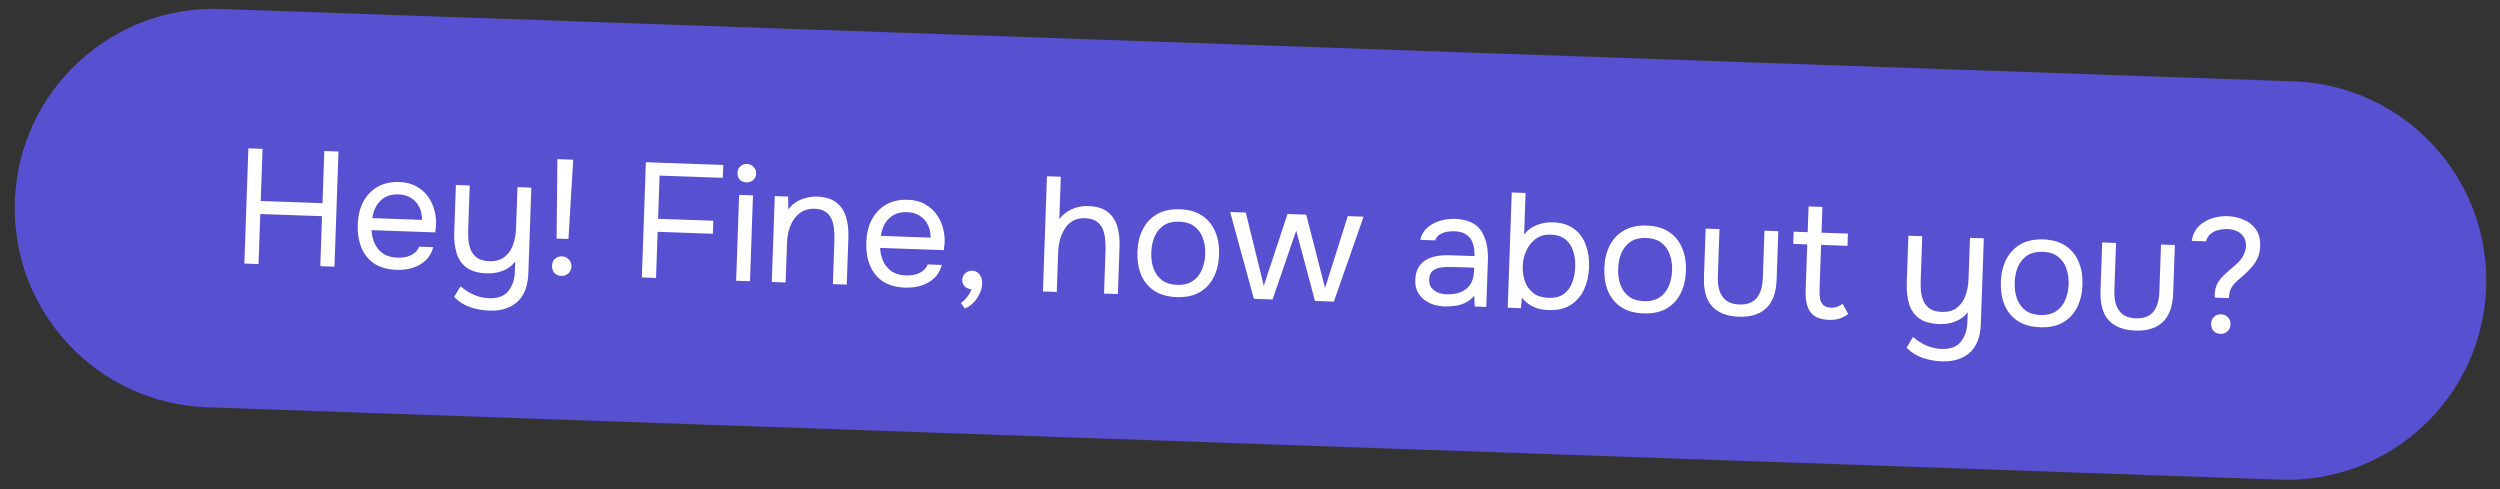 <svg width="276" height="54" viewBox="0 0 276 54" fill="none" xmlns="http://www.w3.org/2000/svg">
<rect x="0" y="0" width="276" height="54" fill="#333333" stroke="none"/>
<path d="M1.636 22.209C2.06 10.066 12.247 0.566 24.39 0.99L253.25 8.982C265.393 9.406 274.893 19.593 274.469 31.736C274.045 43.879 263.858 53.379 251.715 52.955L22.854 44.963C10.711 44.539 1.211 34.351 1.636 22.209Z" fill="#5750D0"/>
<path d="M26.977 29.097L27.421 16.379L28.986 16.434L28.785 22.19L35.603 22.428L35.804 16.672L37.369 16.726L36.925 29.445L35.359 29.39L35.552 23.867L28.735 23.629L28.542 29.152L26.977 29.097ZM43.785 29.792C42.777 29.757 41.951 29.524 41.306 29.093C40.661 28.651 40.189 28.058 39.891 27.315C39.593 26.572 39.46 25.733 39.492 24.797C39.525 23.85 39.722 23.022 40.083 22.314C40.457 21.595 40.98 21.037 41.655 20.64C42.329 20.244 43.146 20.062 44.105 20.096C44.849 20.121 45.479 20.288 45.997 20.594C46.527 20.889 46.958 21.276 47.289 21.756C47.621 22.235 47.855 22.76 47.991 23.329C48.127 23.886 48.174 24.446 48.13 25.009C48.114 25.116 48.099 25.224 48.083 25.331C48.079 25.439 48.069 25.547 48.054 25.655L41.02 25.409C41.049 25.962 41.169 26.465 41.382 26.917C41.594 27.368 41.905 27.733 42.316 28.012C42.727 28.278 43.244 28.422 43.868 28.444C44.18 28.455 44.493 28.43 44.807 28.369C45.134 28.296 45.426 28.169 45.685 27.985C45.955 27.803 46.15 27.551 46.27 27.231L47.835 27.286C47.669 27.893 47.382 28.387 46.972 28.769C46.563 29.139 46.079 29.41 45.521 29.583C44.963 29.743 44.384 29.813 43.785 29.792ZM41.102 24.079L46.589 24.271C46.596 23.731 46.492 23.253 46.279 22.837C46.065 22.421 45.765 22.093 45.377 21.851C45.001 21.61 44.543 21.48 44.004 21.461C43.416 21.44 42.914 21.549 42.497 21.786C42.093 22.024 41.775 22.343 41.545 22.744C41.315 23.144 41.168 23.589 41.102 24.079ZM54.024 34.292C53.293 34.267 52.589 34.14 51.912 33.912C51.248 33.685 50.654 33.31 50.132 32.788L50.84 31.605C51.295 31.994 51.782 32.305 52.302 32.539C52.834 32.774 53.394 32.901 53.982 32.922C54.965 32.956 55.677 32.693 56.117 32.132C56.568 31.583 56.809 30.871 56.84 29.996L56.879 28.863C56.652 29.179 56.367 29.439 56.024 29.643C55.693 29.836 55.328 29.979 54.928 30.073C54.529 30.155 54.12 30.189 53.7 30.174C52.764 30.142 52.033 29.93 51.507 29.54C50.98 29.149 50.614 28.62 50.409 27.952C50.204 27.285 50.117 26.519 50.147 25.656L50.33 20.421L51.859 20.474L51.691 25.277C51.676 25.709 51.685 26.136 51.719 26.557C51.764 26.967 51.865 27.343 52.022 27.684C52.178 28.014 52.415 28.286 52.731 28.502C53.049 28.705 53.477 28.816 54.017 28.835C54.7 28.859 55.252 28.71 55.671 28.388C56.103 28.067 56.418 27.628 56.618 27.07C56.829 26.513 56.947 25.893 56.971 25.21L57.13 20.658L58.659 20.712L58.328 30.192C58.304 30.876 58.193 31.478 57.995 31.999C57.796 32.521 57.511 32.955 57.139 33.302C56.766 33.65 56.319 33.904 55.797 34.066C55.287 34.24 54.696 34.316 54.024 34.292ZM61.447 26.338L61.537 17.57L63.282 17.631L62.76 26.384L61.447 26.338ZM61.969 30.463C61.765 30.456 61.581 30.402 61.416 30.3C61.263 30.21 61.142 30.08 61.052 29.909C60.974 29.738 60.938 29.551 60.945 29.347C60.953 29.131 61.001 28.947 61.091 28.794C61.193 28.629 61.323 28.508 61.482 28.429C61.653 28.339 61.84 28.297 62.044 28.305C62.344 28.315 62.592 28.426 62.789 28.637C62.998 28.848 63.097 29.11 63.086 29.422C63.079 29.625 63.024 29.81 62.923 29.974C62.821 30.139 62.684 30.26 62.514 30.338C62.354 30.429 62.173 30.47 61.969 30.463ZM70.86 30.63L71.304 17.911L79.849 18.21L79.799 19.631L72.82 19.387L72.653 24.154L78.751 24.367L78.701 25.806L72.603 25.593L72.425 30.684L70.86 30.63ZM81.269 30.993L81.6 21.513L83.129 21.566L82.798 31.047L81.269 30.993ZM82.405 20.136C82.093 20.125 81.844 20.02 81.659 19.822C81.486 19.624 81.405 19.375 81.415 19.075C81.425 18.775 81.53 18.539 81.728 18.365C81.927 18.18 82.176 18.093 82.476 18.103C82.751 18.113 82.988 18.217 83.185 18.416C83.394 18.616 83.494 18.859 83.484 19.147C83.473 19.447 83.363 19.689 83.152 19.874C82.942 20.059 82.692 20.146 82.405 20.136ZM85.204 31.131L85.535 21.65L87.01 21.702L87.032 23.143C87.26 22.803 87.546 22.525 87.89 22.309C88.233 22.093 88.605 21.938 89.004 21.843C89.416 21.738 89.814 21.692 90.198 21.705C91.121 21.737 91.834 21.954 92.337 22.356C92.851 22.758 93.204 23.293 93.397 23.96C93.603 24.616 93.691 25.357 93.662 26.185L93.479 31.419L91.95 31.366L92.118 26.545C92.134 26.101 92.119 25.674 92.073 25.265C92.039 24.855 91.944 24.486 91.787 24.156C91.643 23.827 91.424 23.567 91.13 23.377C90.837 23.174 90.439 23.064 89.935 23.047C89.311 23.025 88.772 23.18 88.316 23.512C87.872 23.845 87.526 24.301 87.278 24.881C87.041 25.461 86.91 26.117 86.885 26.849L86.733 31.184L85.204 31.131ZM99.93 31.753C98.923 31.718 98.096 31.485 97.451 31.054C96.806 30.611 96.335 30.018 96.036 29.275C95.738 28.533 95.605 27.693 95.638 26.758C95.671 25.811 95.868 24.983 96.229 24.275C96.602 23.556 97.126 22.998 97.8 22.601C98.475 22.204 99.291 22.023 100.251 22.056C100.994 22.082 101.625 22.248 102.142 22.554C102.673 22.849 103.103 23.236 103.435 23.716C103.766 24.196 104 24.721 104.136 25.29C104.273 25.847 104.319 26.407 104.276 26.97C104.26 27.077 104.244 27.185 104.228 27.292C104.225 27.4 104.215 27.508 104.199 27.615L97.165 27.37C97.194 27.923 97.315 28.425 97.527 28.877C97.739 29.329 98.051 29.694 98.461 29.973C98.872 30.239 99.39 30.383 100.013 30.405C100.325 30.416 100.638 30.391 100.952 30.33C101.279 30.257 101.572 30.129 101.83 29.946C102.101 29.763 102.296 29.512 102.415 29.192L103.98 29.247C103.815 29.853 103.527 30.348 103.118 30.729C102.709 31.099 102.225 31.371 101.666 31.543C101.109 31.704 100.53 31.774 99.93 31.753ZM97.248 26.04L102.735 26.231C102.741 25.691 102.638 25.213 102.424 24.798C102.211 24.382 101.91 24.053 101.522 23.811C101.146 23.57 100.689 23.44 100.149 23.421C99.561 23.401 99.059 23.509 98.643 23.747C98.238 23.985 97.921 24.304 97.691 24.704C97.461 25.105 97.313 25.55 97.248 26.04ZM106.5 34.053L106.089 33.445C106.261 33.331 106.422 33.192 106.572 33.029C106.722 32.867 106.854 32.691 106.969 32.503C107.095 32.315 107.186 32.126 107.241 31.936C106.93 31.901 106.681 31.791 106.496 31.604C106.31 31.417 106.223 31.174 106.233 30.874C106.256 30.563 106.372 30.321 106.583 30.148C106.805 29.964 107.054 29.876 107.33 29.886C107.678 29.898 107.949 30.034 108.144 30.293C108.352 30.552 108.447 30.91 108.431 31.365C108.419 31.725 108.316 32.094 108.122 32.471C107.941 32.849 107.708 33.177 107.422 33.455C107.135 33.745 106.828 33.945 106.5 34.053ZM115.139 32.176L115.583 19.458L117.112 19.511L116.948 24.206C117.188 23.878 117.473 23.606 117.805 23.39C118.149 23.161 118.521 22.994 118.921 22.888C119.321 22.782 119.731 22.736 120.151 22.751C121.074 22.783 121.787 23 122.29 23.402C122.804 23.804 123.157 24.339 123.35 25.006C123.543 25.661 123.625 26.409 123.596 27.248L123.414 32.465L121.885 32.411L122.051 27.662C122.065 27.243 122.05 26.828 122.004 26.418C121.971 25.997 121.882 25.615 121.738 25.274C121.594 24.933 121.363 24.654 121.047 24.439C120.742 24.225 120.32 24.108 119.78 24.089C119.264 24.071 118.817 24.169 118.437 24.384C118.069 24.599 117.771 24.895 117.541 25.271C117.313 25.636 117.136 26.044 117.012 26.496C116.901 26.936 116.838 27.372 116.823 27.804L116.668 32.229L115.139 32.176ZM129.901 32.799C128.906 32.765 128.079 32.532 127.422 32.1C126.765 31.657 126.281 31.064 125.971 30.321C125.673 29.578 125.54 28.739 125.573 27.803C125.606 26.856 125.803 26.028 126.164 25.32C126.525 24.601 127.049 24.043 127.735 23.646C128.421 23.25 129.268 23.069 130.276 23.105C131.271 23.139 132.091 23.378 132.736 23.821C133.393 24.264 133.871 24.857 134.169 25.6C134.48 26.331 134.618 27.171 134.585 28.118C134.553 29.053 134.356 29.881 133.994 30.601C133.633 31.321 133.109 31.879 132.423 32.275C131.749 32.66 130.908 32.835 129.901 32.799ZM129.948 31.45C130.644 31.474 131.213 31.338 131.655 31.042C132.11 30.745 132.448 30.337 132.671 29.816C132.905 29.296 133.034 28.712 133.056 28.065C133.079 27.417 132.991 26.826 132.794 26.29C132.608 25.756 132.299 25.325 131.866 24.997C131.446 24.67 130.887 24.495 130.192 24.471C129.508 24.447 128.939 24.583 128.485 24.879C128.042 25.176 127.703 25.584 127.469 26.105C127.247 26.625 127.124 27.209 127.102 27.857C127.079 28.504 127.161 29.096 127.346 29.63C127.543 30.166 127.853 30.597 128.273 30.924C128.706 31.251 129.265 31.426 129.948 31.45ZM138.427 32.989L135.807 23.406L137.534 23.466L139.522 31.55L142.14 23.627L144.208 23.699L146.285 31.787L148.796 23.859L150.541 23.92L147.259 33.297L145.173 33.225L143.102 25.462L140.495 33.061L138.427 32.989ZM159.511 33.833C159.08 33.818 158.662 33.75 158.258 33.628C157.866 33.494 157.513 33.307 157.197 33.068C156.893 32.818 156.652 32.515 156.472 32.16C156.305 31.794 156.229 31.377 156.246 30.91C156.264 30.37 156.376 29.918 156.581 29.553C156.798 29.188 157.078 28.904 157.421 28.699C157.765 28.495 158.16 28.353 158.607 28.273C159.054 28.192 159.517 28.16 159.997 28.177L162.786 28.274C162.804 27.735 162.743 27.264 162.601 26.863C162.471 26.462 162.241 26.148 161.913 25.92C161.585 25.681 161.146 25.551 160.594 25.532C160.258 25.52 159.945 25.546 159.655 25.607C159.364 25.669 159.115 25.775 158.905 25.924C158.696 26.072 158.539 26.277 158.433 26.537L156.796 26.48C156.895 26.051 157.07 25.691 157.32 25.4C157.583 25.097 157.892 24.855 158.246 24.676C158.613 24.484 159.002 24.348 159.413 24.266C159.824 24.184 160.234 24.151 160.642 24.165C162.009 24.213 162.966 24.648 163.514 25.472C164.061 26.296 164.311 27.391 164.264 28.758L164.084 33.885L162.807 33.84L162.759 32.632C162.483 32.983 162.156 33.247 161.777 33.426C161.399 33.605 161.01 33.718 160.613 33.764C160.226 33.822 159.859 33.846 159.511 33.833ZM159.703 32.489C160.302 32.51 160.821 32.432 161.26 32.255C161.71 32.067 162.063 31.785 162.316 31.41C162.569 31.034 162.705 30.571 162.725 30.019L162.741 29.552L161.068 29.493C160.672 29.479 160.282 29.472 159.898 29.47C159.514 29.469 159.164 29.505 158.85 29.578C158.535 29.651 158.278 29.786 158.079 29.983C157.892 30.181 157.792 30.471 157.778 30.855C157.766 31.215 157.846 31.512 158.017 31.746C158.201 31.981 158.441 32.163 158.737 32.294C159.045 32.412 159.367 32.478 159.703 32.489ZM170.929 34.232C170.497 34.217 170.097 34.155 169.729 34.046C169.373 33.926 169.048 33.764 168.755 33.562C168.474 33.36 168.23 33.129 168.023 32.87L167.911 34.019L166.453 33.968L166.898 21.25L168.427 21.303L168.266 25.908C168.594 25.439 169.051 25.089 169.635 24.857C170.232 24.626 170.836 24.521 171.447 24.542C172.407 24.576 173.185 24.819 173.781 25.272C174.378 25.713 174.808 26.305 175.07 27.046C175.345 27.776 175.466 28.597 175.435 29.509C175.403 30.408 175.219 31.224 174.881 31.957C174.543 32.677 174.049 33.248 173.398 33.67C172.747 34.08 171.924 34.267 170.929 34.232ZM170.958 32.882C171.654 32.907 172.211 32.77 172.629 32.472C173.048 32.163 173.357 31.747 173.555 31.226C173.766 30.705 173.882 30.127 173.904 29.491C173.927 28.843 173.851 28.253 173.678 27.718C173.516 27.184 173.231 26.754 172.822 26.427C172.414 26.101 171.861 25.926 171.166 25.901C170.542 25.88 170.002 26.035 169.547 26.367C169.103 26.7 168.757 27.132 168.511 27.664C168.264 28.195 168.131 28.743 168.111 29.307C168.09 29.918 168.166 30.491 168.339 31.026C168.525 31.561 168.828 31.997 169.248 32.336C169.68 32.676 170.25 32.858 170.958 32.882ZM181.444 34.599C180.448 34.565 179.622 34.332 178.965 33.9C178.308 33.457 177.824 32.864 177.514 32.121C177.216 31.378 177.083 30.539 177.116 29.603C177.149 28.656 177.346 27.828 177.707 27.12C178.068 26.401 178.592 25.843 179.278 25.446C179.964 25.05 180.811 24.869 181.818 24.904C182.814 24.939 183.634 25.178 184.279 25.621C184.936 26.064 185.413 26.657 185.712 27.4C186.022 28.131 186.161 28.971 186.128 29.918C186.095 30.853 185.898 31.681 185.537 32.401C185.176 33.121 184.652 33.679 183.966 34.075C183.292 34.46 182.451 34.635 181.444 34.599ZM181.491 33.25C182.186 33.275 182.756 33.138 183.198 32.842C183.653 32.545 183.991 32.137 184.214 31.616C184.448 31.096 184.576 30.512 184.599 29.865C184.622 29.217 184.534 28.626 184.337 28.09C184.151 27.555 183.842 27.125 183.409 26.797C182.988 26.47 182.43 26.295 181.735 26.27C181.051 26.247 180.482 26.383 180.027 26.679C179.585 26.976 179.246 27.384 179.012 27.904C178.79 28.425 178.667 29.009 178.645 29.657C178.622 30.304 178.703 30.895 178.889 31.43C179.086 31.965 179.395 32.397 179.816 32.723C180.249 33.051 180.807 33.226 181.491 33.25ZM191.962 34.967C190.655 34.921 189.672 34.538 189.013 33.819C188.365 33.1 188.067 32.021 188.117 30.582L188.304 25.239L189.833 25.292L189.649 30.563C189.627 31.187 189.698 31.724 189.863 32.174C190.027 32.624 190.285 32.975 190.636 33.227C191 33.468 191.458 33.598 192.01 33.617C192.585 33.638 193.063 33.54 193.443 33.325C193.823 33.098 194.105 32.766 194.288 32.328C194.483 31.891 194.592 31.36 194.614 30.737L194.798 25.466L196.327 25.519L196.14 30.862C196.09 32.301 195.705 33.356 194.985 34.028C194.277 34.699 193.27 35.012 191.962 34.967ZM201.931 35.315C200.936 35.28 200.244 34.986 199.855 34.432C199.478 33.878 199.307 33.104 199.342 32.108L199.521 26.982L197.974 26.928L198.021 25.578L199.568 25.632L199.667 22.79L201.196 22.843L201.097 25.686L204.011 25.788L203.964 27.137L201.05 27.035L200.878 31.964C200.865 32.324 200.884 32.655 200.933 32.956C200.983 33.246 201.101 33.485 201.286 33.671C201.472 33.846 201.757 33.946 202.14 33.971C202.416 33.981 202.658 33.941 202.865 33.852C203.084 33.764 203.268 33.656 203.417 33.529L204.043 34.668C203.834 34.829 203.613 34.959 203.381 35.059C203.162 35.16 202.931 35.23 202.69 35.269C202.46 35.309 202.207 35.324 201.931 35.315ZM214.38 39.892C213.648 39.867 212.944 39.74 212.268 39.512C211.603 39.285 211.01 38.91 210.488 38.387L211.195 37.205C211.65 37.593 212.138 37.904 212.658 38.139C213.19 38.374 213.75 38.501 214.337 38.522C215.321 38.556 216.032 38.293 216.472 37.732C216.924 37.183 217.165 36.471 217.195 35.596L217.235 34.462C217.008 34.779 216.722 35.039 216.379 35.243C216.048 35.435 215.683 35.579 215.283 35.673C214.884 35.755 214.475 35.789 214.055 35.774C213.12 35.742 212.389 35.53 211.862 35.139C211.335 34.749 210.969 34.219 210.765 33.552C210.56 32.884 210.472 32.119 210.503 31.255L210.685 26.021L212.215 26.074L212.047 30.877C212.032 31.309 212.041 31.735 212.074 32.157C212.12 32.567 212.221 32.942 212.377 33.284C212.534 33.614 212.77 33.886 213.087 34.101C213.404 34.305 213.832 34.416 214.372 34.434C215.056 34.458 215.607 34.309 216.027 33.988C216.458 33.667 216.774 33.227 216.973 32.67C217.185 32.113 217.302 31.493 217.326 30.809L217.485 26.258L219.014 26.311L218.683 35.792C218.659 36.475 218.548 37.078 218.35 37.599C218.152 38.121 217.866 38.555 217.494 38.902C217.122 39.249 216.675 39.504 216.153 39.666C215.642 39.84 215.051 39.916 214.38 39.892ZM225.222 36.128C224.226 36.093 223.4 35.86 222.743 35.429C222.086 34.986 221.602 34.393 221.292 33.649C220.994 32.907 220.861 32.067 220.894 31.132C220.927 30.185 221.124 29.357 221.485 28.649C221.846 27.929 222.37 27.371 223.056 26.975C223.742 26.579 224.589 26.398 225.596 26.433C226.592 26.468 227.412 26.707 228.057 27.15C228.714 27.593 229.191 28.186 229.49 28.929C229.8 29.66 229.939 30.499 229.906 31.447C229.873 32.382 229.676 33.21 229.315 33.93C228.954 34.649 228.43 35.208 227.744 35.604C227.07 35.989 226.229 36.163 225.222 36.128ZM225.269 34.779C225.964 34.803 226.534 34.667 226.976 34.37C227.431 34.074 227.769 33.666 227.992 33.145C228.226 32.625 228.354 32.041 228.377 31.393C228.4 30.746 228.312 30.154 228.115 29.619C227.929 29.084 227.62 28.653 227.187 28.326C226.766 27.999 226.208 27.823 225.513 27.799C224.829 27.775 224.26 27.912 223.805 28.208C223.363 28.505 223.024 28.913 222.79 29.433C222.568 29.954 222.445 30.538 222.423 31.185C222.4 31.833 222.481 32.424 222.667 32.959C222.864 33.494 223.173 33.925 223.594 34.252C224.027 34.58 224.585 34.755 225.269 34.779ZM235.74 36.495C234.433 36.45 233.45 36.067 232.791 35.348C232.143 34.629 231.845 33.55 231.895 32.111L232.082 26.768L233.611 26.821L233.427 32.092C233.405 32.716 233.476 33.252 233.641 33.702C233.805 34.152 234.063 34.504 234.414 34.756C234.778 34.997 235.236 35.127 235.788 35.146C236.363 35.166 236.841 35.069 237.221 34.854C237.601 34.627 237.883 34.295 238.066 33.857C238.261 33.419 238.37 32.889 238.392 32.265L238.576 26.995L240.105 27.048L239.918 32.391C239.868 33.83 239.483 34.885 238.763 35.556C238.055 36.228 237.048 36.541 235.74 36.495ZM244.516 32.858C244.506 32.797 244.502 32.737 244.504 32.677C244.507 32.605 244.509 32.539 244.511 32.479C244.527 32.035 244.618 31.654 244.785 31.336C244.952 31.018 245.166 30.731 245.428 30.476C245.689 30.209 245.962 29.96 246.246 29.73C246.543 29.488 246.828 29.234 247.101 28.967C247.263 28.805 247.407 28.63 247.534 28.442C247.661 28.242 247.758 28.036 247.826 27.822C247.905 27.608 247.948 27.406 247.955 27.214C247.969 26.806 247.891 26.461 247.721 26.179C247.551 25.897 247.312 25.685 247.005 25.542C246.698 25.387 246.335 25.302 245.915 25.288C245.591 25.276 245.26 25.313 244.92 25.397C244.594 25.47 244.307 25.61 244.059 25.817C243.812 26.013 243.641 26.289 243.544 26.646L241.961 26.59C242.038 26.113 242.196 25.698 242.437 25.346C242.689 24.995 242.999 24.712 243.367 24.496C243.735 24.269 244.137 24.103 244.573 23.998C245.021 23.894 245.479 23.85 245.947 23.866C246.582 23.888 247.178 24.023 247.733 24.27C248.29 24.506 248.733 24.864 249.065 25.344C249.396 25.823 249.549 26.441 249.522 27.197C249.509 27.569 249.449 27.915 249.342 28.235C249.235 28.544 249.081 28.838 248.879 29.119C248.689 29.389 248.464 29.651 248.203 29.906C247.88 30.231 247.557 30.526 247.236 30.791C246.915 31.044 246.647 31.323 246.432 31.628C246.218 31.92 246.102 32.3 246.086 32.768C246.085 32.792 246.084 32.816 246.083 32.84C246.083 32.864 246.082 32.888 246.081 32.912L244.516 32.858ZM245.133 36.859C244.821 36.849 244.566 36.738 244.37 36.527C244.185 36.316 244.098 36.055 244.109 35.743C244.12 35.431 244.225 35.177 244.424 34.98C244.635 34.783 244.896 34.69 245.208 34.701C245.52 34.712 245.774 34.823 245.971 35.034C246.168 35.245 246.26 35.506 246.25 35.818C246.239 36.13 246.128 36.384 245.917 36.581C245.706 36.777 245.444 36.87 245.133 36.859Z" fill="white"/>
</svg>

